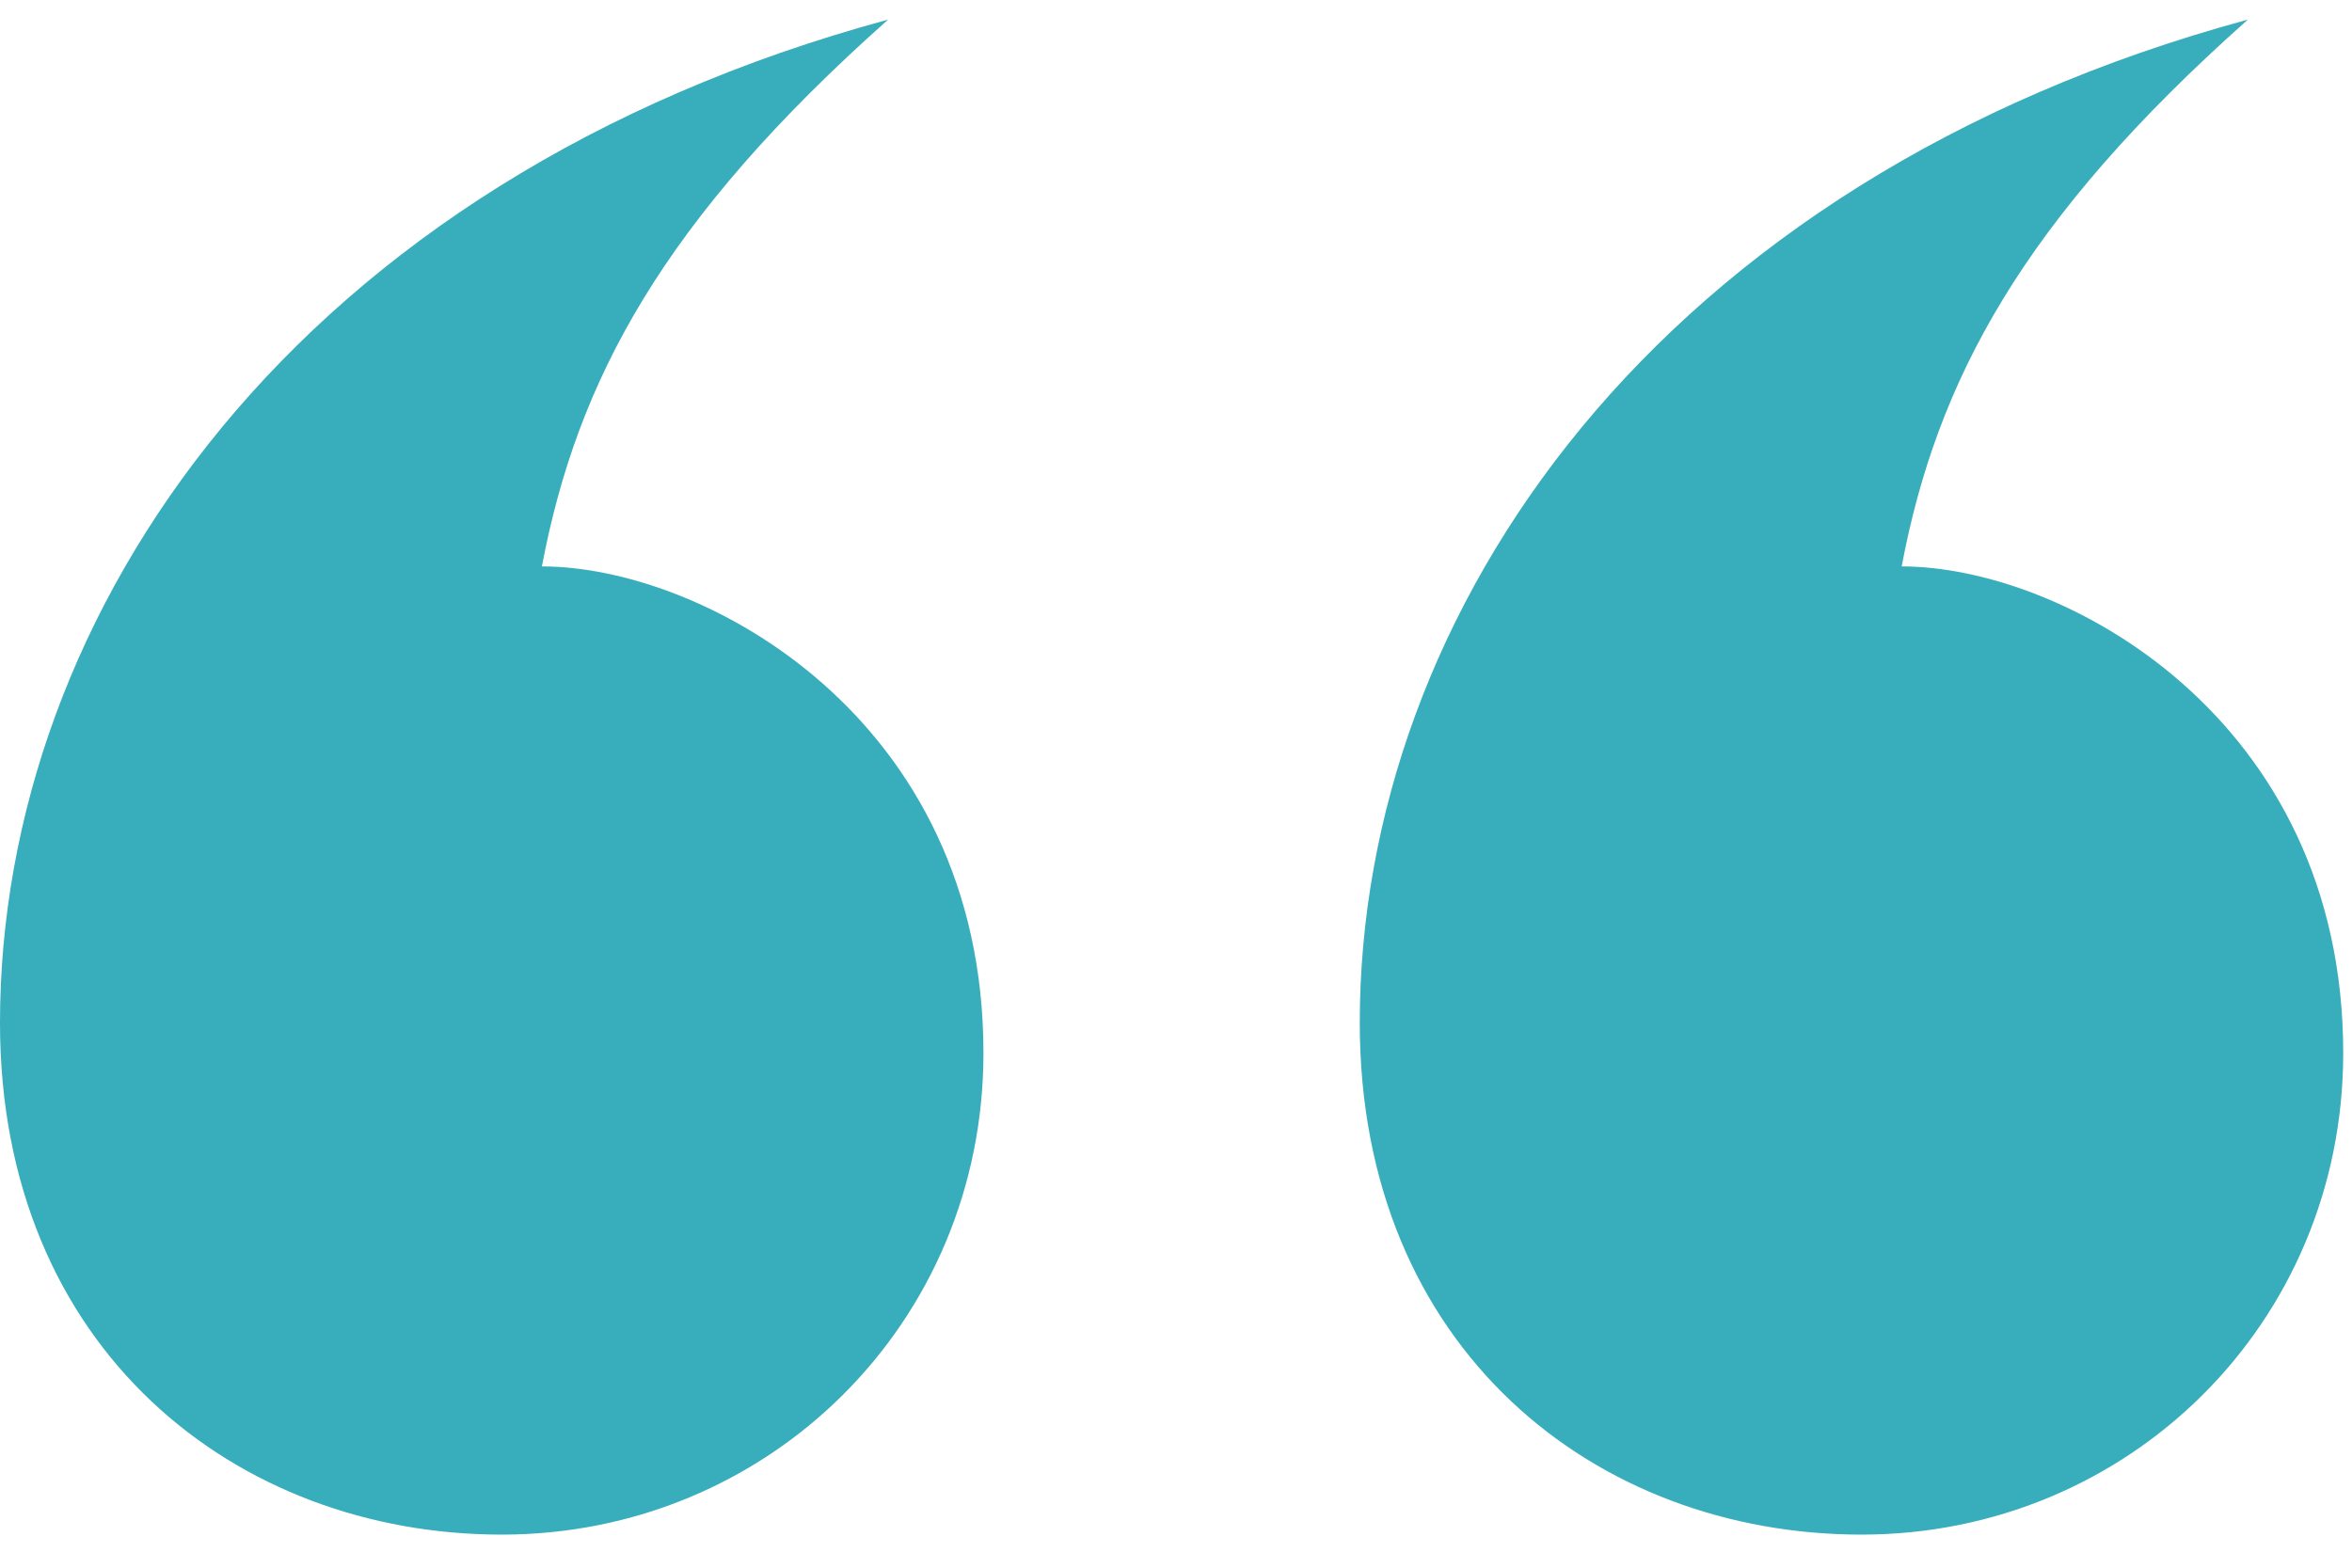 <svg width="60" height="40" viewBox="0 0 60 40" fill="none" xmlns="http://www.w3.org/2000/svg">
<path d="M12.8 39.156C6.016 39.156 0 34.42 0 26.1C0 15.604 7.552 4.596 22.656 0.5C16.896 5.62 14.72 9.716 13.824 14.452C17.92 14.452 25.088 18.292 25.088 26.868C25.088 33.78 19.584 39.156 12.8 39.156ZM47.488 39.156C40.704 39.156 34.688 34.42 34.688 26.1C34.688 15.604 42.24 4.596 57.344 0.5C51.584 5.62 49.408 9.716 48.512 14.452C52.608 14.452 59.776 18.292 59.776 26.868C59.776 33.78 54.272 39.156 47.488 39.156Z" fill="#38ADBB"/>
</svg>
